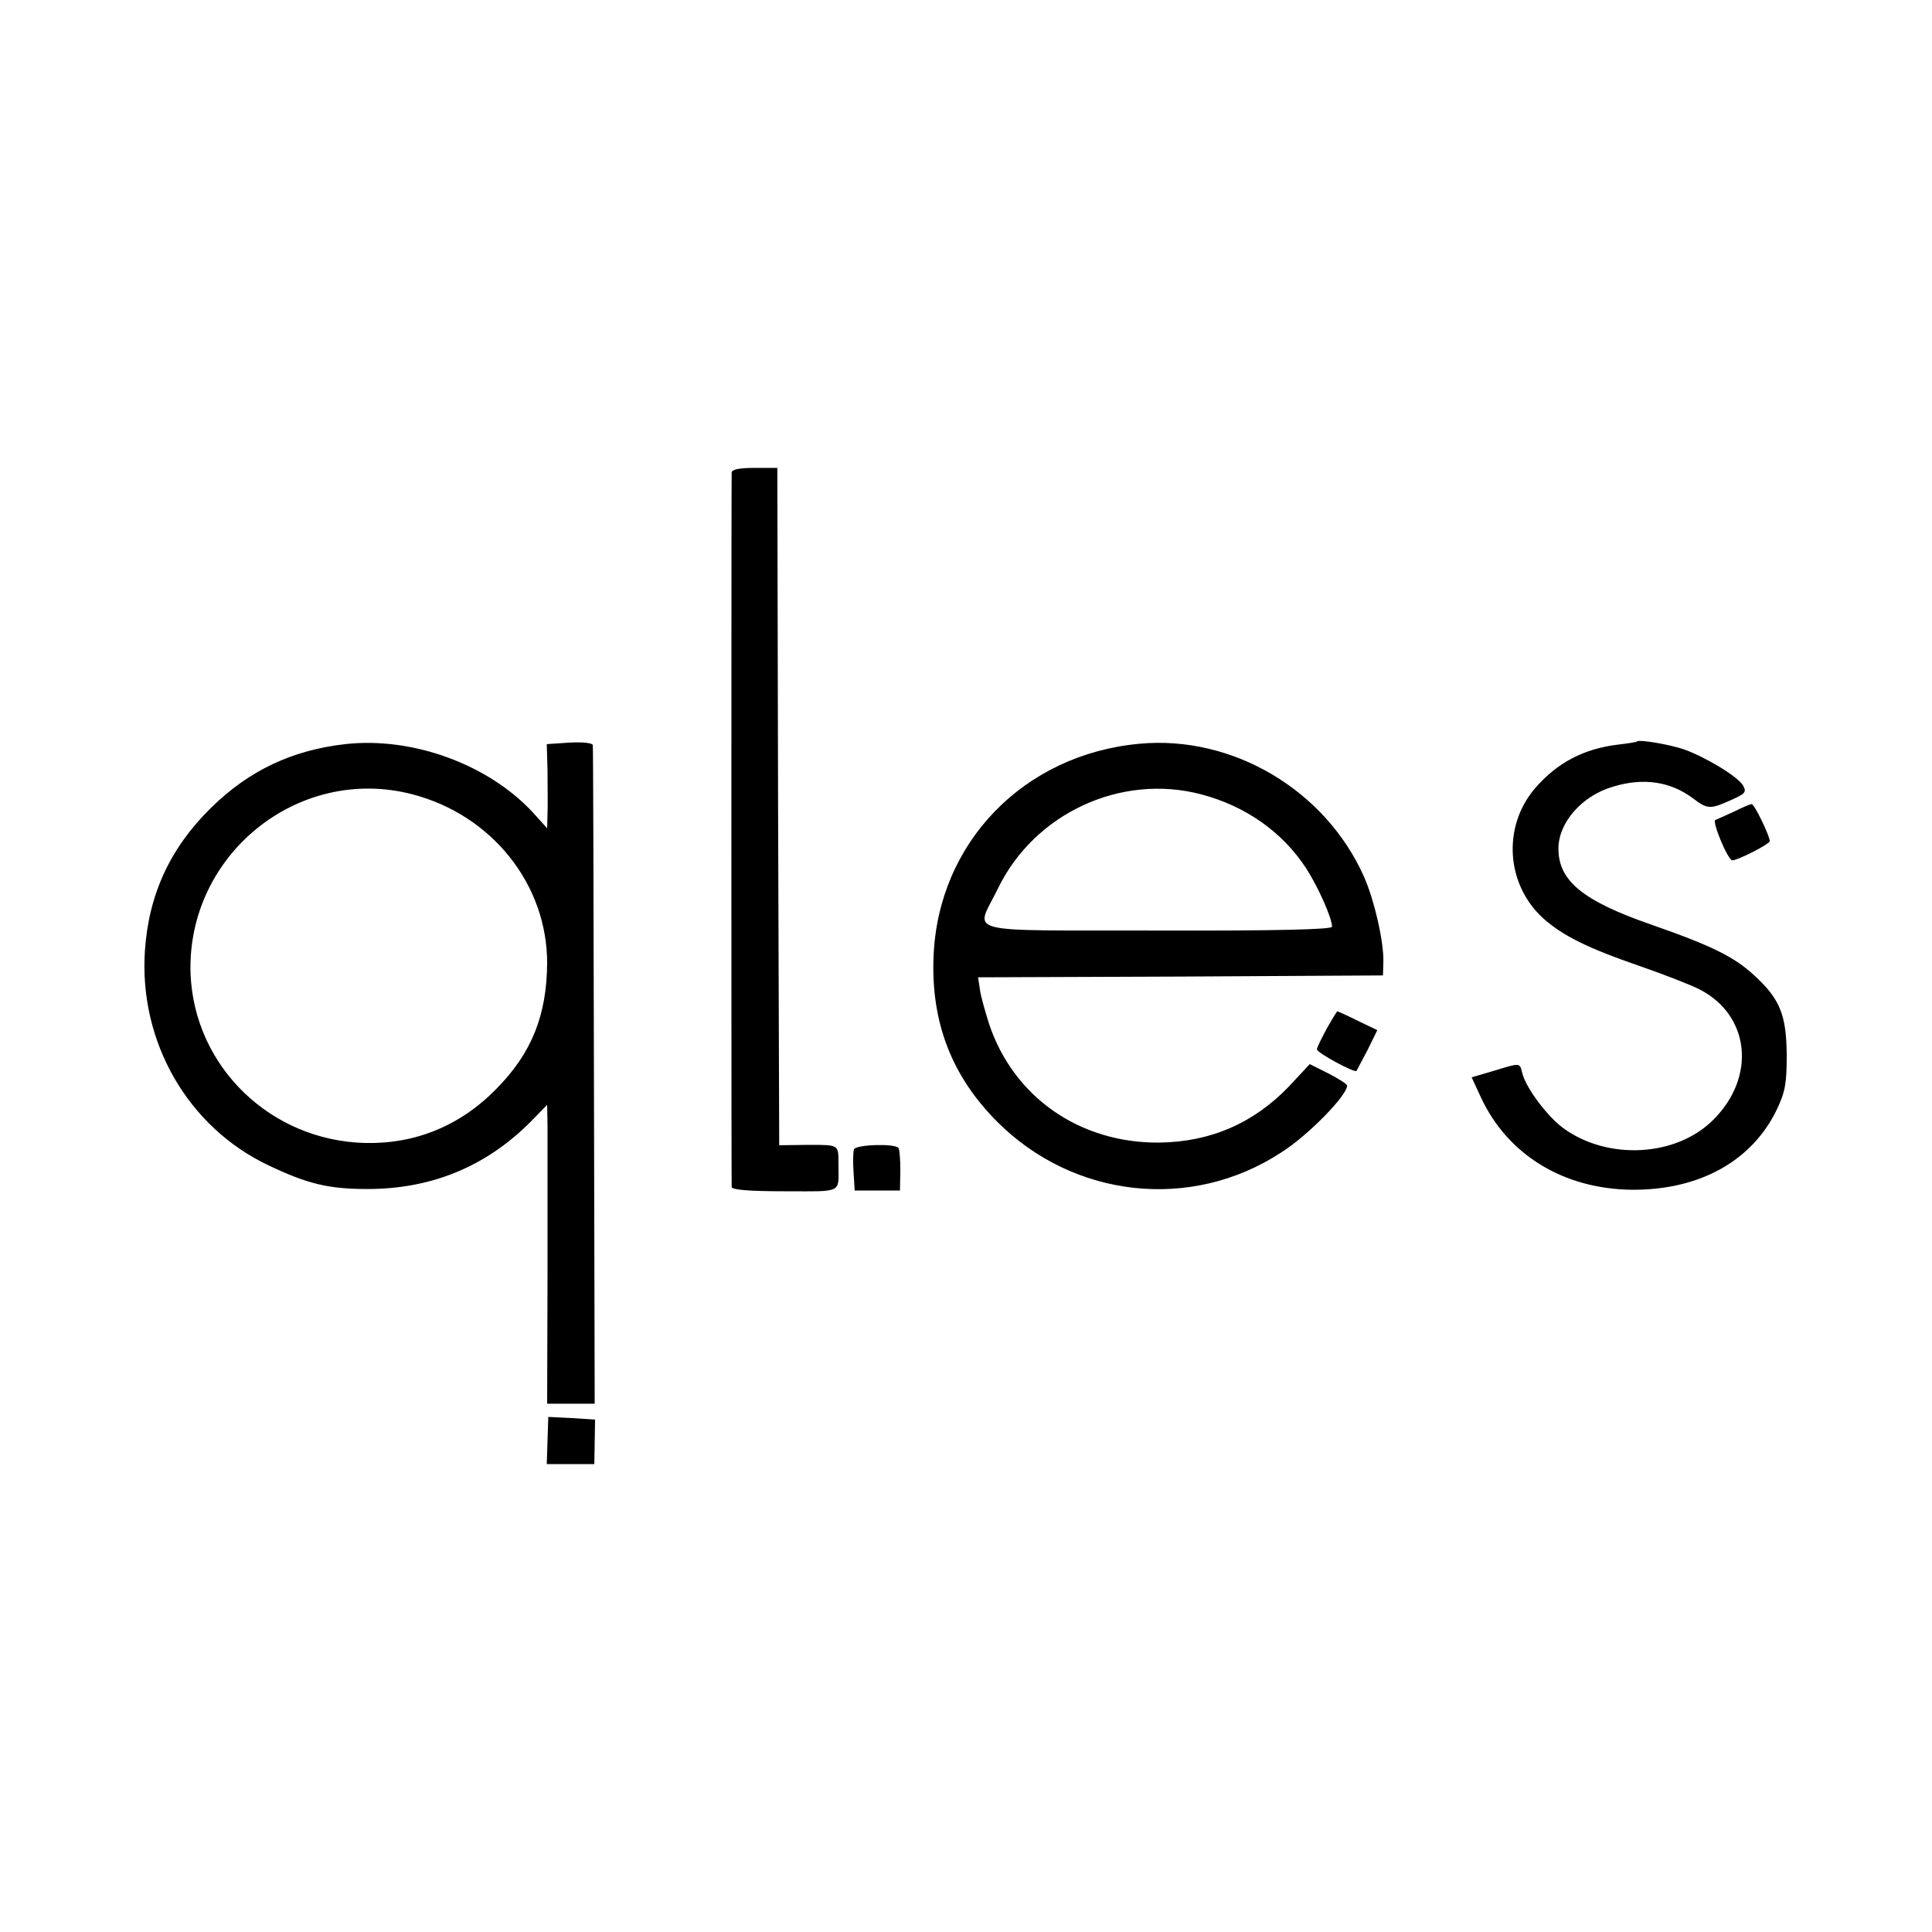 <svg version="1" xmlns="http://www.w3.org/2000/svg" width="682.667" height="682.667" viewBox="0 0 512 512"><path d="M193.9 125.2c-.1 1.4-.1 187.6 0 189.4.1.7 4.6 1.1 14.1 1.1 15.6 0 14.2.7 14.2-7.2 0-5.2.2-5.1-7.9-5.1l-7.8.1-.3-89.8-.2-89.7h-6c-4.1 0-6 .4-6.1 1.2zM91.5 197.2c-14.1 1.6-25.5 7-35.5 16.8-10.9 10.7-16.6 23-17.6 38-1.6 24.1 11.4 46.7 32.7 56.8 10.5 5 16 6.3 26.3 6.3 16.9 0 31.2-5.9 42.9-17.5l4.7-4.8.1 5.4v39.5L145 372h12.6l-.2-86.8c-.1-47.7-.2-87.2-.3-87.7 0-.6-2.6-.9-6.2-.7l-6 .4.2 7.1c0 4 .1 9 0 11.2l-.1 4-3.7-4.1c-11.8-12.8-31.9-20.2-49.8-18.2zm17.8 13.3c21.1 5.5 35.7 23.9 35.7 44.7-.1 13.9-4.1 23.9-13.5 33.4-9.6 9.8-21.5 14.6-34.7 14.3-25.1-.6-45.3-20.2-46.3-44.8-1.1-31.5 28.5-55.5 58.8-47.6zM302 197.1c-30.7 2.8-53.4 26.2-54.6 56.4-.7 17.4 4.8 31.7 16.9 43.8 20.2 20.2 51.3 23.7 75.1 8.2 7.2-4.5 17.6-15.2 17.6-17.8 0-.4-2.2-1.8-4.9-3.2l-5-2.5-5.5 5.9c-9.4 9.8-20.8 14.7-34.3 14.9-21.1.2-38.7-12-45.2-31.5-1-3.2-2.2-7.3-2.4-9l-.5-3.3 53.6-.2 53.7-.3.1-3.5c.2-5.2-2.4-16.5-5.1-22.6-10.2-23-34.8-37.6-59.5-35.3zm16.3 13.4c11.8 3.1 21.6 10 27.9 19.7 3.2 5 6.8 13.1 6.8 15.4 0 .7-14.4 1.1-46.2 1-53.3-.1-48.3 1.2-42.3-11.2 9.6-19.8 32.5-30.5 53.8-24.9zM433.8 196.5c-.2.2-2.3.5-4.8.8-9.3 1.1-16.3 4.8-22.2 11.6-8.7 10.2-7.7 25.5 2.2 34.5 5.2 4.6 11.8 7.9 25.8 12.7 6.3 2.2 13.3 4.9 15.6 6.1 13.3 6.8 15.1 23.1 3.7 34.5-9.8 9.9-28.1 10.9-39.9 2.2-4.2-3.1-9.9-10.7-10.8-14.6-.7-2.7-.4-2.7-7.6-.5l-5.8 1.7 2.5 5.4c7.1 15.2 21.9 24.2 40 24.4 17.9.1 31.8-7.6 38.4-21.3 2.2-4.7 2.6-6.8 2.6-14.5-.1-10.6-1.8-14.8-8.7-21.1-5.2-4.8-11.2-7.8-27.3-13.4-18.1-6.3-24.5-11.6-24.5-20.1 0-6.9 6.2-14 14.4-16.4 8.1-2.5 15.3-1.4 21.3 3.1 3.8 2.9 4.6 2.9 10.1.4 3.8-1.7 4.1-2.1 3.1-3.9-1.5-2.4-10-7.5-15.6-9.5-3.8-1.3-11.9-2.7-12.5-2.1z"/><path d="M459.5 215.1c-2.2 1-4.4 2-4.9 2.2-1 .3 3.3 10.7 4.5 10.7 1.4 0 9.9-4.3 9.9-5.1 0-1.4-4.1-9.9-4.8-9.8-.4 0-2.5.9-4.7 2zM351.6 272.6c-1.4 2.6-2.6 5-2.6 5.5 0 .9 10 6.3 10.5 5.7.1-.2 1.4-2.7 2.9-5.5l2.6-5.3-5.2-2.5c-2.8-1.4-5.3-2.5-5.4-2.5-.1 0-1.4 2.1-2.8 4.6zM226.3 304.6c-.2.6-.3 3.3-.1 6l.3 4.9h12l.1-5.3c0-2.9-.2-5.6-.5-6-1-1.2-11.3-.9-11.8.4zM145.1 381.7l-.2 6.3h12.6l.1-5.9.1-5.9-6.2-.4-6.2-.3-.2 6.2z"/></svg>
